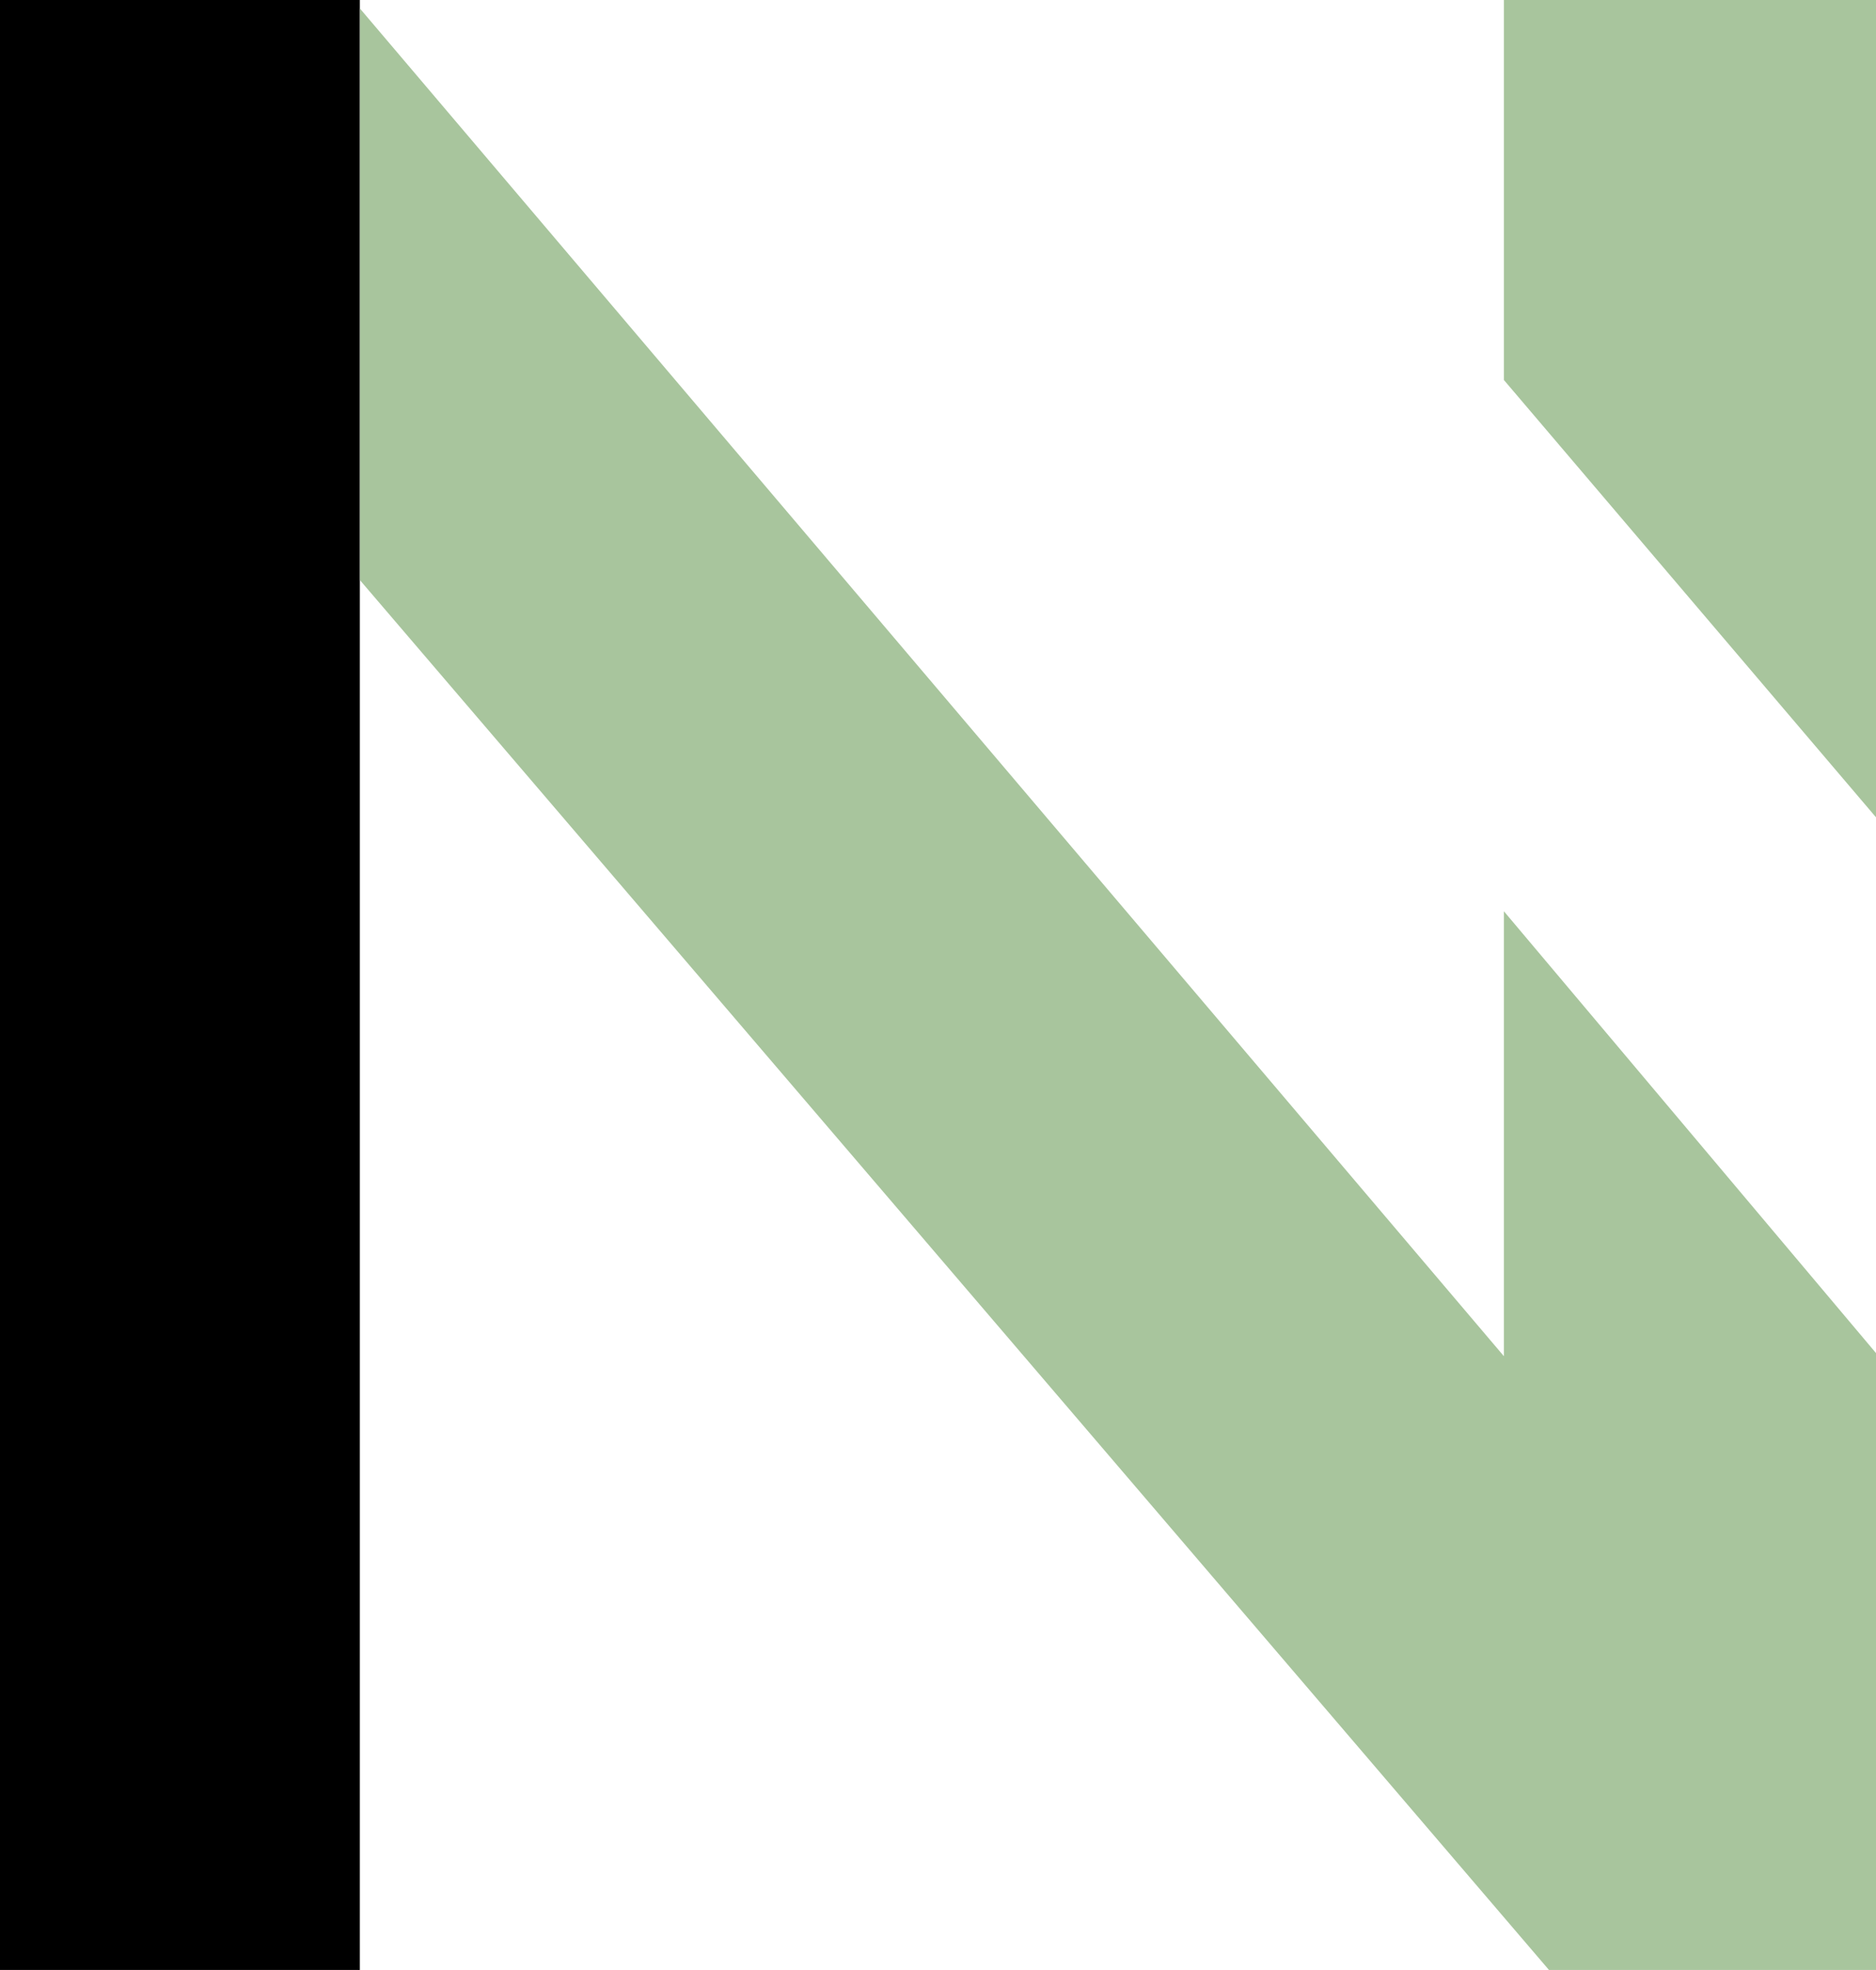 <svg xmlns="http://www.w3.org/2000/svg" xmlns:xlink="http://www.w3.org/1999/xlink" id="Capa_1" x="0px" y="0px" width="262.517px" height="275.533px" viewBox="0 0 262.517 275.533" xml:space="preserve"><rect x="-1.651" width="52.003" height="276.782"></rect><polygon fill="#A8C59D" points="210.448,189.688 50.383,1.207 50.383,81.159 216.757,275.534 262.517,275.534 262.517,189.251  210.448,127.455 "></polygon><polygon fill="#A8C59D" points="262.517,0 210.448,0 210.448,53.15 262.517,114.315 "></polygon></svg>